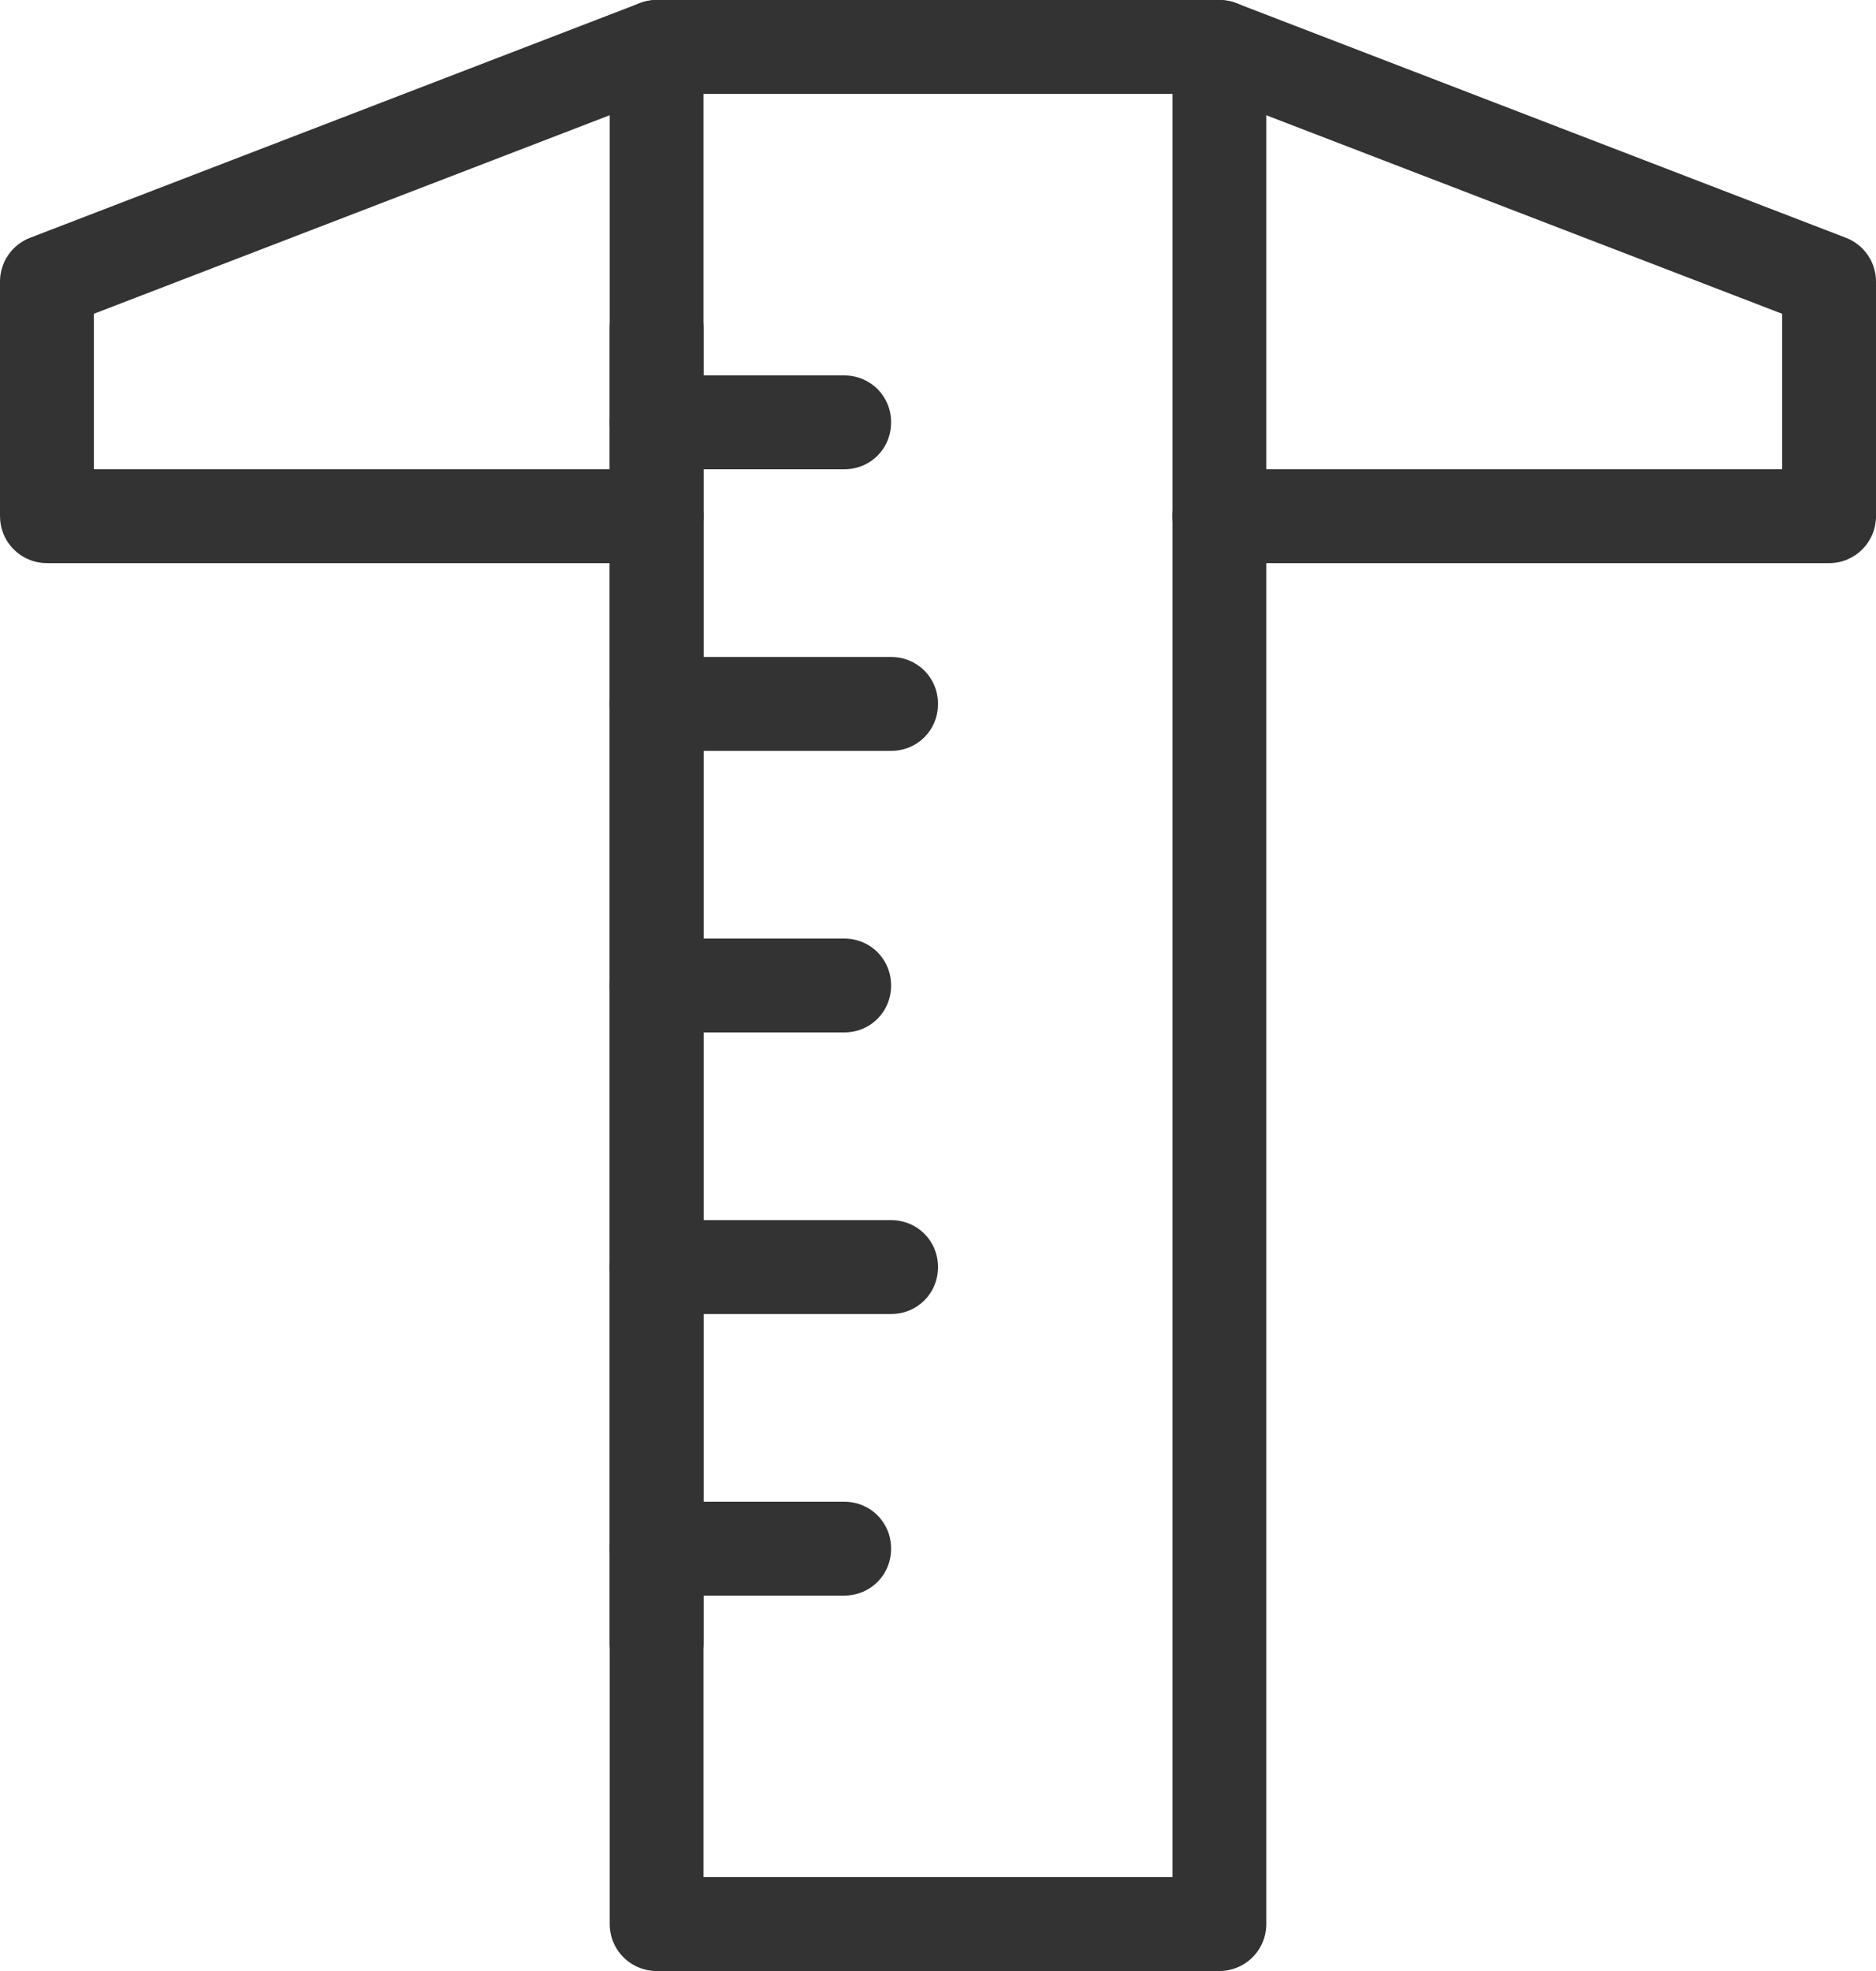 <svg width="40" height="42" viewBox="0 0 40 42" fill="none" xmlns="http://www.w3.org/2000/svg" xmlns:xlink="http://www.w3.org/1999/xlink">
	<desc>
			Created with Pixso.
	</desc>
	<path d="M14 12L1 12Q0.902 12 0.805 11.981Q0.708 11.962 0.617 11.924Q0.526 11.886 0.444 11.832Q0.363 11.777 0.293 11.707Q0.223 11.637 0.169 11.556Q0.114 11.474 0.076 11.383Q0.038 11.292 0.019 11.195Q0 11.098 0 11L0 6Q0 5.925 0.011 5.85Q0.023 5.776 0.045 5.704Q0.067 5.632 0.1 5.564Q0.133 5.496 0.176 5.434Q0.218 5.372 0.27 5.317Q0.321 5.262 0.381 5.215Q0.44 5.168 0.505 5.131Q0.571 5.094 0.641 5.067L13.641 0.067Q13.815 0 14 0L26 0Q26.186 0 26.359 0.067L39.359 5.067Q39.429 5.094 39.495 5.131Q39.56 5.168 39.619 5.215Q39.679 5.262 39.73 5.317Q39.782 5.372 39.824 5.434Q39.867 5.496 39.9 5.564Q39.933 5.632 39.955 5.704Q39.977 5.776 39.989 5.85Q40 5.925 40 6L40 11Q40 11.098 39.981 11.195Q39.962 11.292 39.924 11.383Q39.886 11.474 39.831 11.556Q39.777 11.637 39.707 11.707Q39.638 11.777 39.556 11.832Q39.474 11.886 39.383 11.924Q39.292 11.962 39.195 11.981Q39.099 12 39 12L26 12C25.44 12 25 11.56 25 11C25 10.44 25.44 10 26 10L38 10L38 6.687L25.814 2L14.185 2L2 6.687L2 10L14 10C14.56 10 15 10.44 15 11C15 11.56 14.56 12 14 12Z" fill-rule="evenodd" fill="#333333"/>
	<rect x="14" y="1" width="12" height="40" stroke="#333333" stroke-width="2" stroke-linejoin="round"/>
	<path d="M14 10C13.44 10 13 9.56 13 9C13 8.44 13.44 8 14 8L18 8C18.56 8 19 8.44 19 9C19 9.56 18.56 10 18 10L14 10Z" fill-rule="evenodd" fill="#333333"/>
	<path d="M14 28C13.44 28 13 27.56 13 27C13 26.44 13.44 26 14 26L19 26C19.56 26 20 26.44 20 27C20 27.56 19.56 28 19 28L14 28Z" fill-rule="evenodd" fill="#333333"/>
	<path d="M14 16C13.44 16 13 15.56 13 15C13 14.44 13.44 14 14 14L19 14C19.56 14 20 14.44 20 15C20 15.56 19.56 16 19 16L14 16Z" fill-rule="evenodd" fill="#333333"/>
	<path d="M14 22C13.44 22 13 21.56 13 21C13 20.44 13.44 20 14 20L18 20C18.56 20 19 20.44 19 21C19 21.56 18.56 22 18 22L14 22Z" fill-rule="evenodd" fill="#333333"/>
	<path d="M14 34C13.44 34 13 33.56 13 33C13 32.44 13.44 32 14 32L18 32C18.56 32 19 32.44 19 33C19 33.56 18.56 34 18 34L14 34Z" fill-rule="evenodd" fill="#333333"/>
	<path d="M13 7C13 6.44 13.44 6 14 6C14.56 6 15 6.44 15 7L15 35C15 35.56 14.56 36 14 36C13.44 36 13 35.56 13 35L13 7Z" fill-rule="evenodd" fill="#333333"/>
	<defs/>
</svg>
